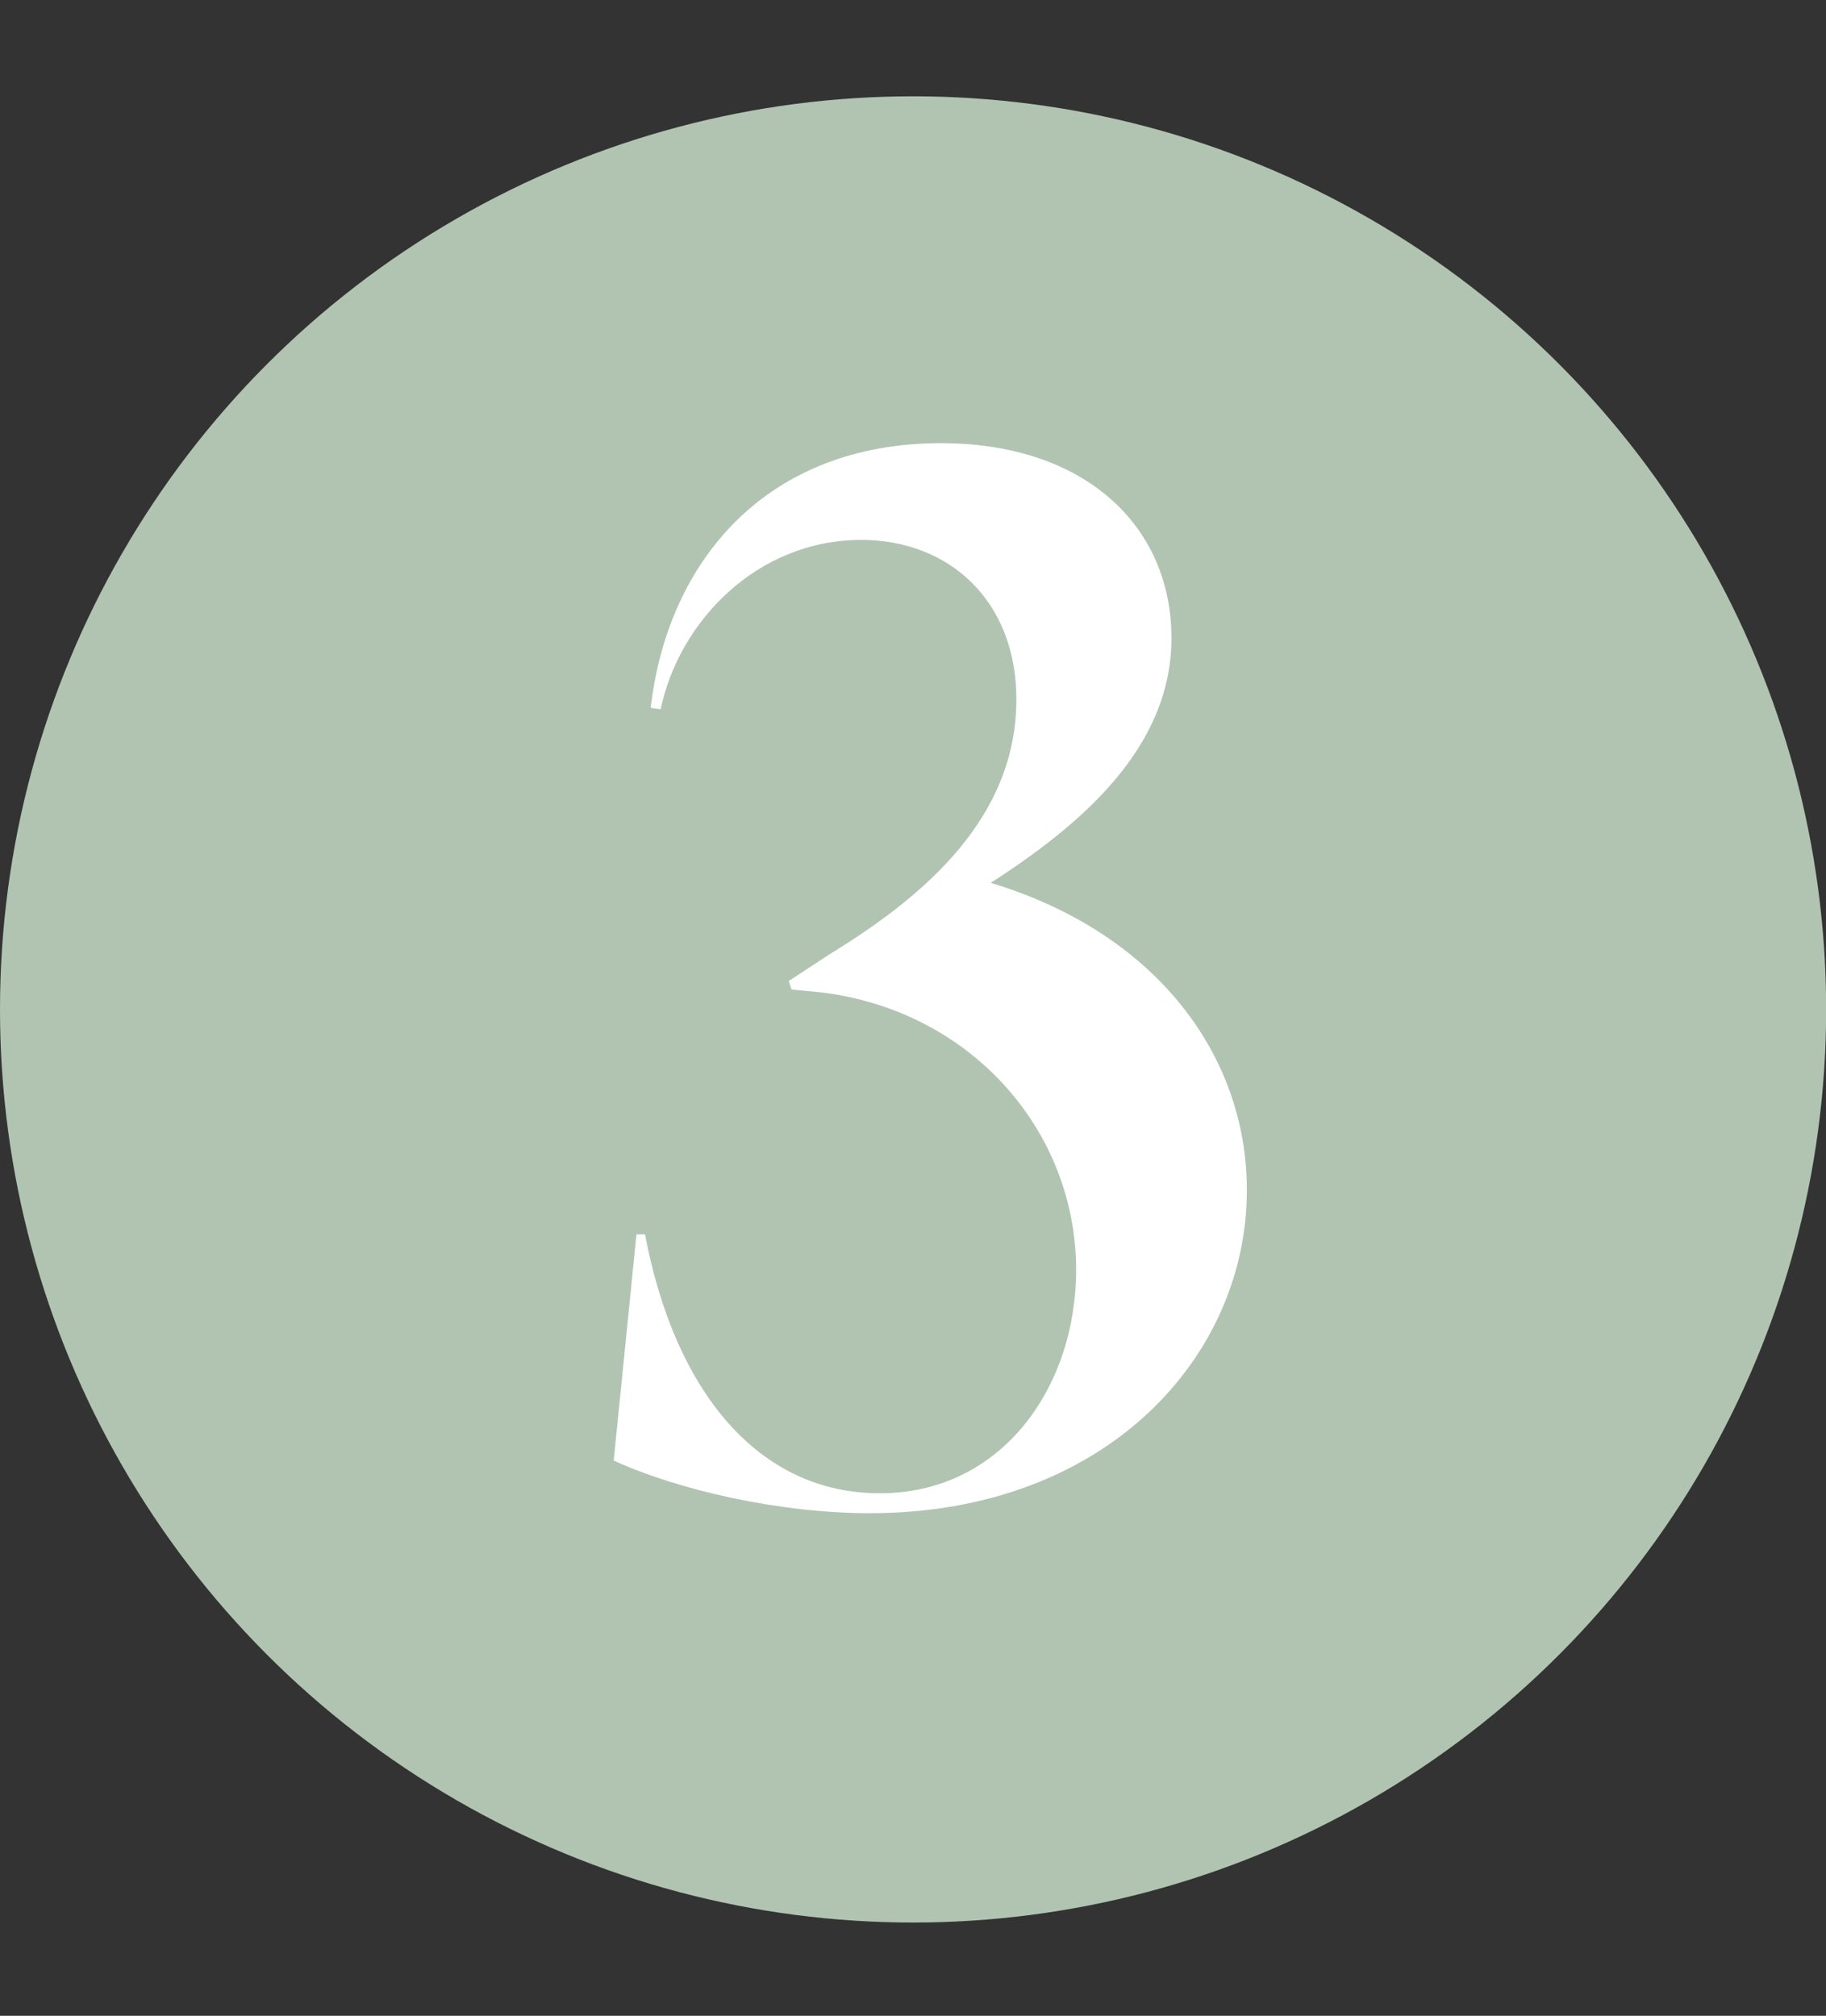 <svg xmlns="http://www.w3.org/2000/svg" id="Layer_1" viewBox="0 0 77 85"><rect x="0" y="0" width="77" height="85" fill="#333333" stroke="none"/><defs><style>      .st0 {        fill: #fff;      }      .st1 {        fill: #b0c4b1;      }    </style></defs><circle class="st1" cx="38.503" cy="42.564" r="38.503"></circle><path class="st0" d="M41.779,37.227c6.96,2.1,10.8,7.26,10.8,12.96,0,7.02-5.94,13.62-15.9,13.62-3.78,0-8.04-.96-10.8-2.22l.96-9.54h.36c1.26,6.66,4.8,10.92,9.9,10.92,5.16,0,8.28-4.5,8.28-9.42,0-5.82-4.38-10.92-10.74-11.7l-1.26-.12-.12-.36,1.74-1.14c4.02-2.46,7.86-5.76,7.86-10.74,0-4.14-2.82-6.72-6.54-6.72-4.38,0-7.68,3.42-8.46,7.14l-.42-.06c.72-6.24,4.92-11.16,12.24-11.16,6.06,0,9.72,3.48,9.72,8.22,0,4.68-3.9,7.92-7.62,10.32Z"></path></svg>